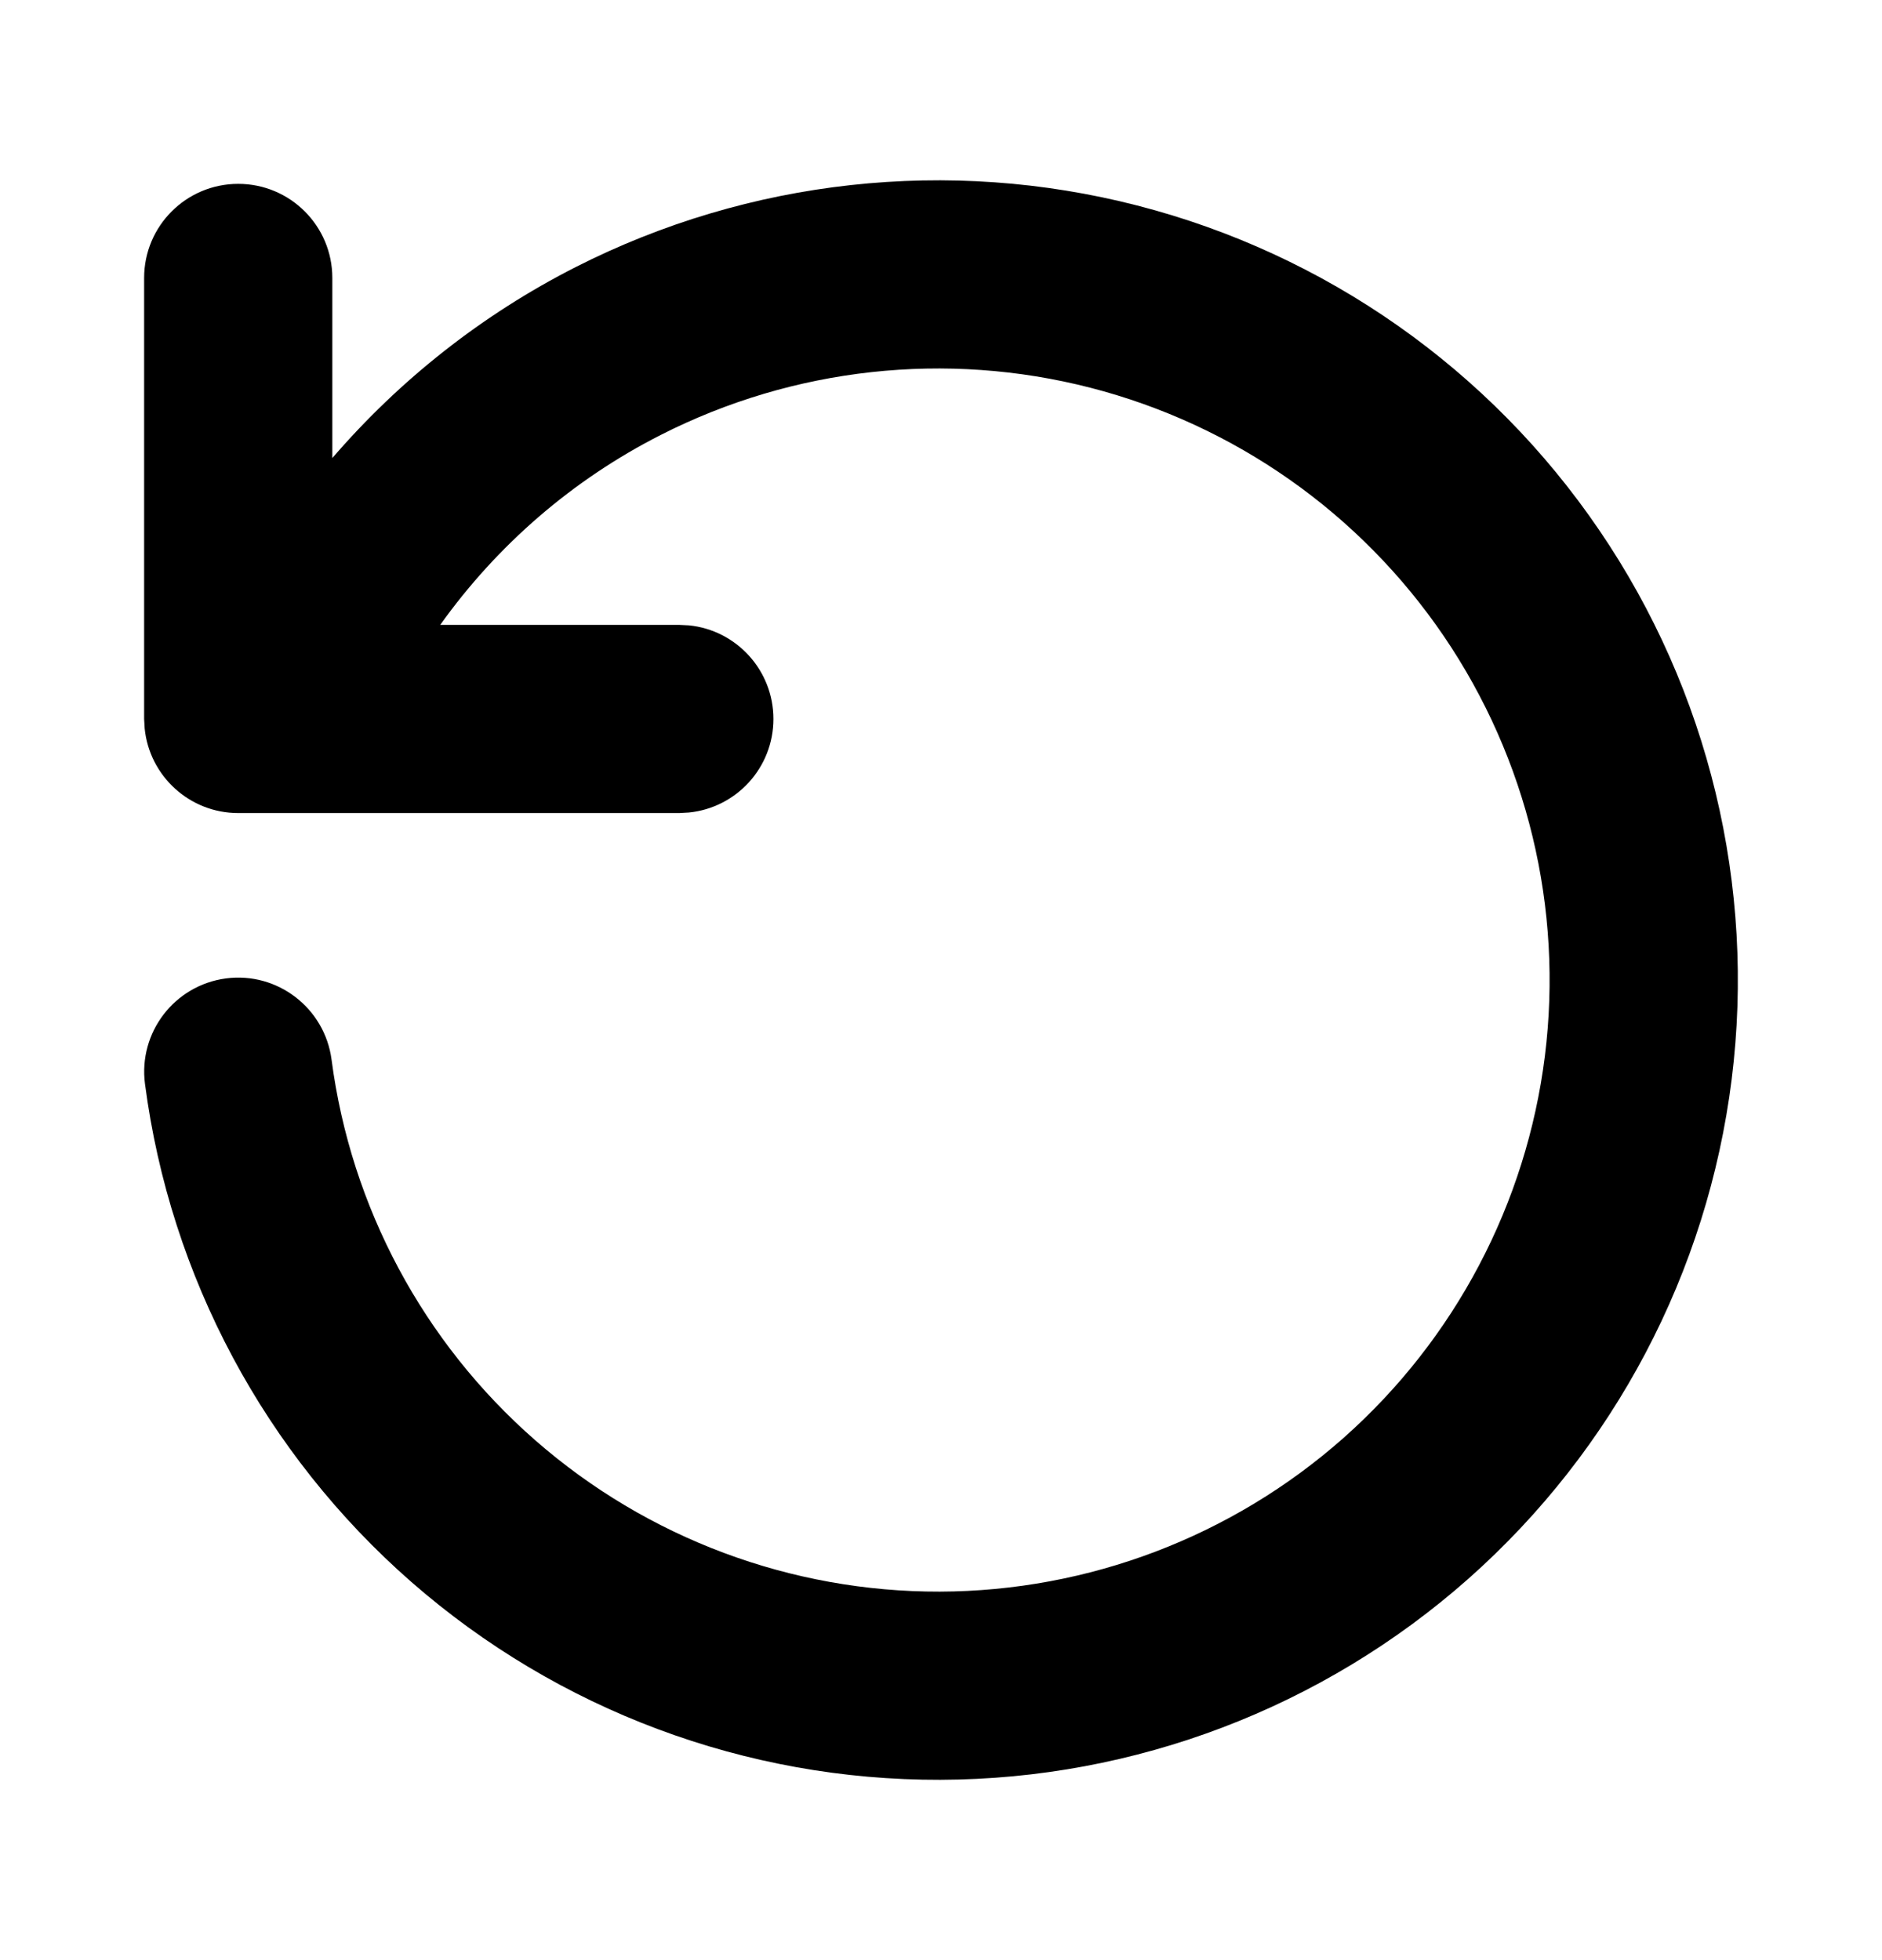 <svg width="24" height="25" viewBox="0 0 24 25" fill="none" xmlns="http://www.w3.org/2000/svg">
<path d="M1.838 3.545V9.17L1.845 9.292C1.906 9.897 2.417 10.37 3.038 10.37H8.663L8.786 10.363C9.391 10.302 9.863 9.791 9.863 9.17C9.863 8.549 9.391 8.037 8.786 7.976L8.663 7.97H5.614C6.339 6.954 7.3 6.119 8.429 5.546C10.12 4.687 12.067 4.473 13.904 4.945C15.742 5.418 17.344 6.544 18.411 8.112C19.478 9.681 19.936 11.585 19.701 13.468C19.466 15.35 18.553 17.082 17.133 18.34C15.713 19.597 13.882 20.294 11.985 20.3C10.088 20.305 8.254 19.619 6.826 18.37C5.398 17.121 4.474 15.395 4.228 13.514L1.849 13.825C2.171 16.285 3.379 18.543 5.246 20.177C7.113 21.81 9.511 22.708 11.992 22.7C14.473 22.693 16.866 21.781 18.724 20.137C20.581 18.492 21.775 16.227 22.083 13.766C22.391 11.304 21.791 8.814 20.395 6.763C19 4.711 16.905 3.239 14.502 2.621C12.099 2.003 9.554 2.283 7.342 3.406C6.148 4.013 5.098 4.844 4.238 5.842V3.545C4.238 2.882 3.701 2.345 3.038 2.345C2.375 2.345 1.838 2.882 1.838 3.545ZM4.228 13.514C4.141 12.857 3.539 12.393 2.882 12.479C2.225 12.566 1.763 13.168 1.849 13.825L4.228 13.514Z" fill="black"/>
</svg>
